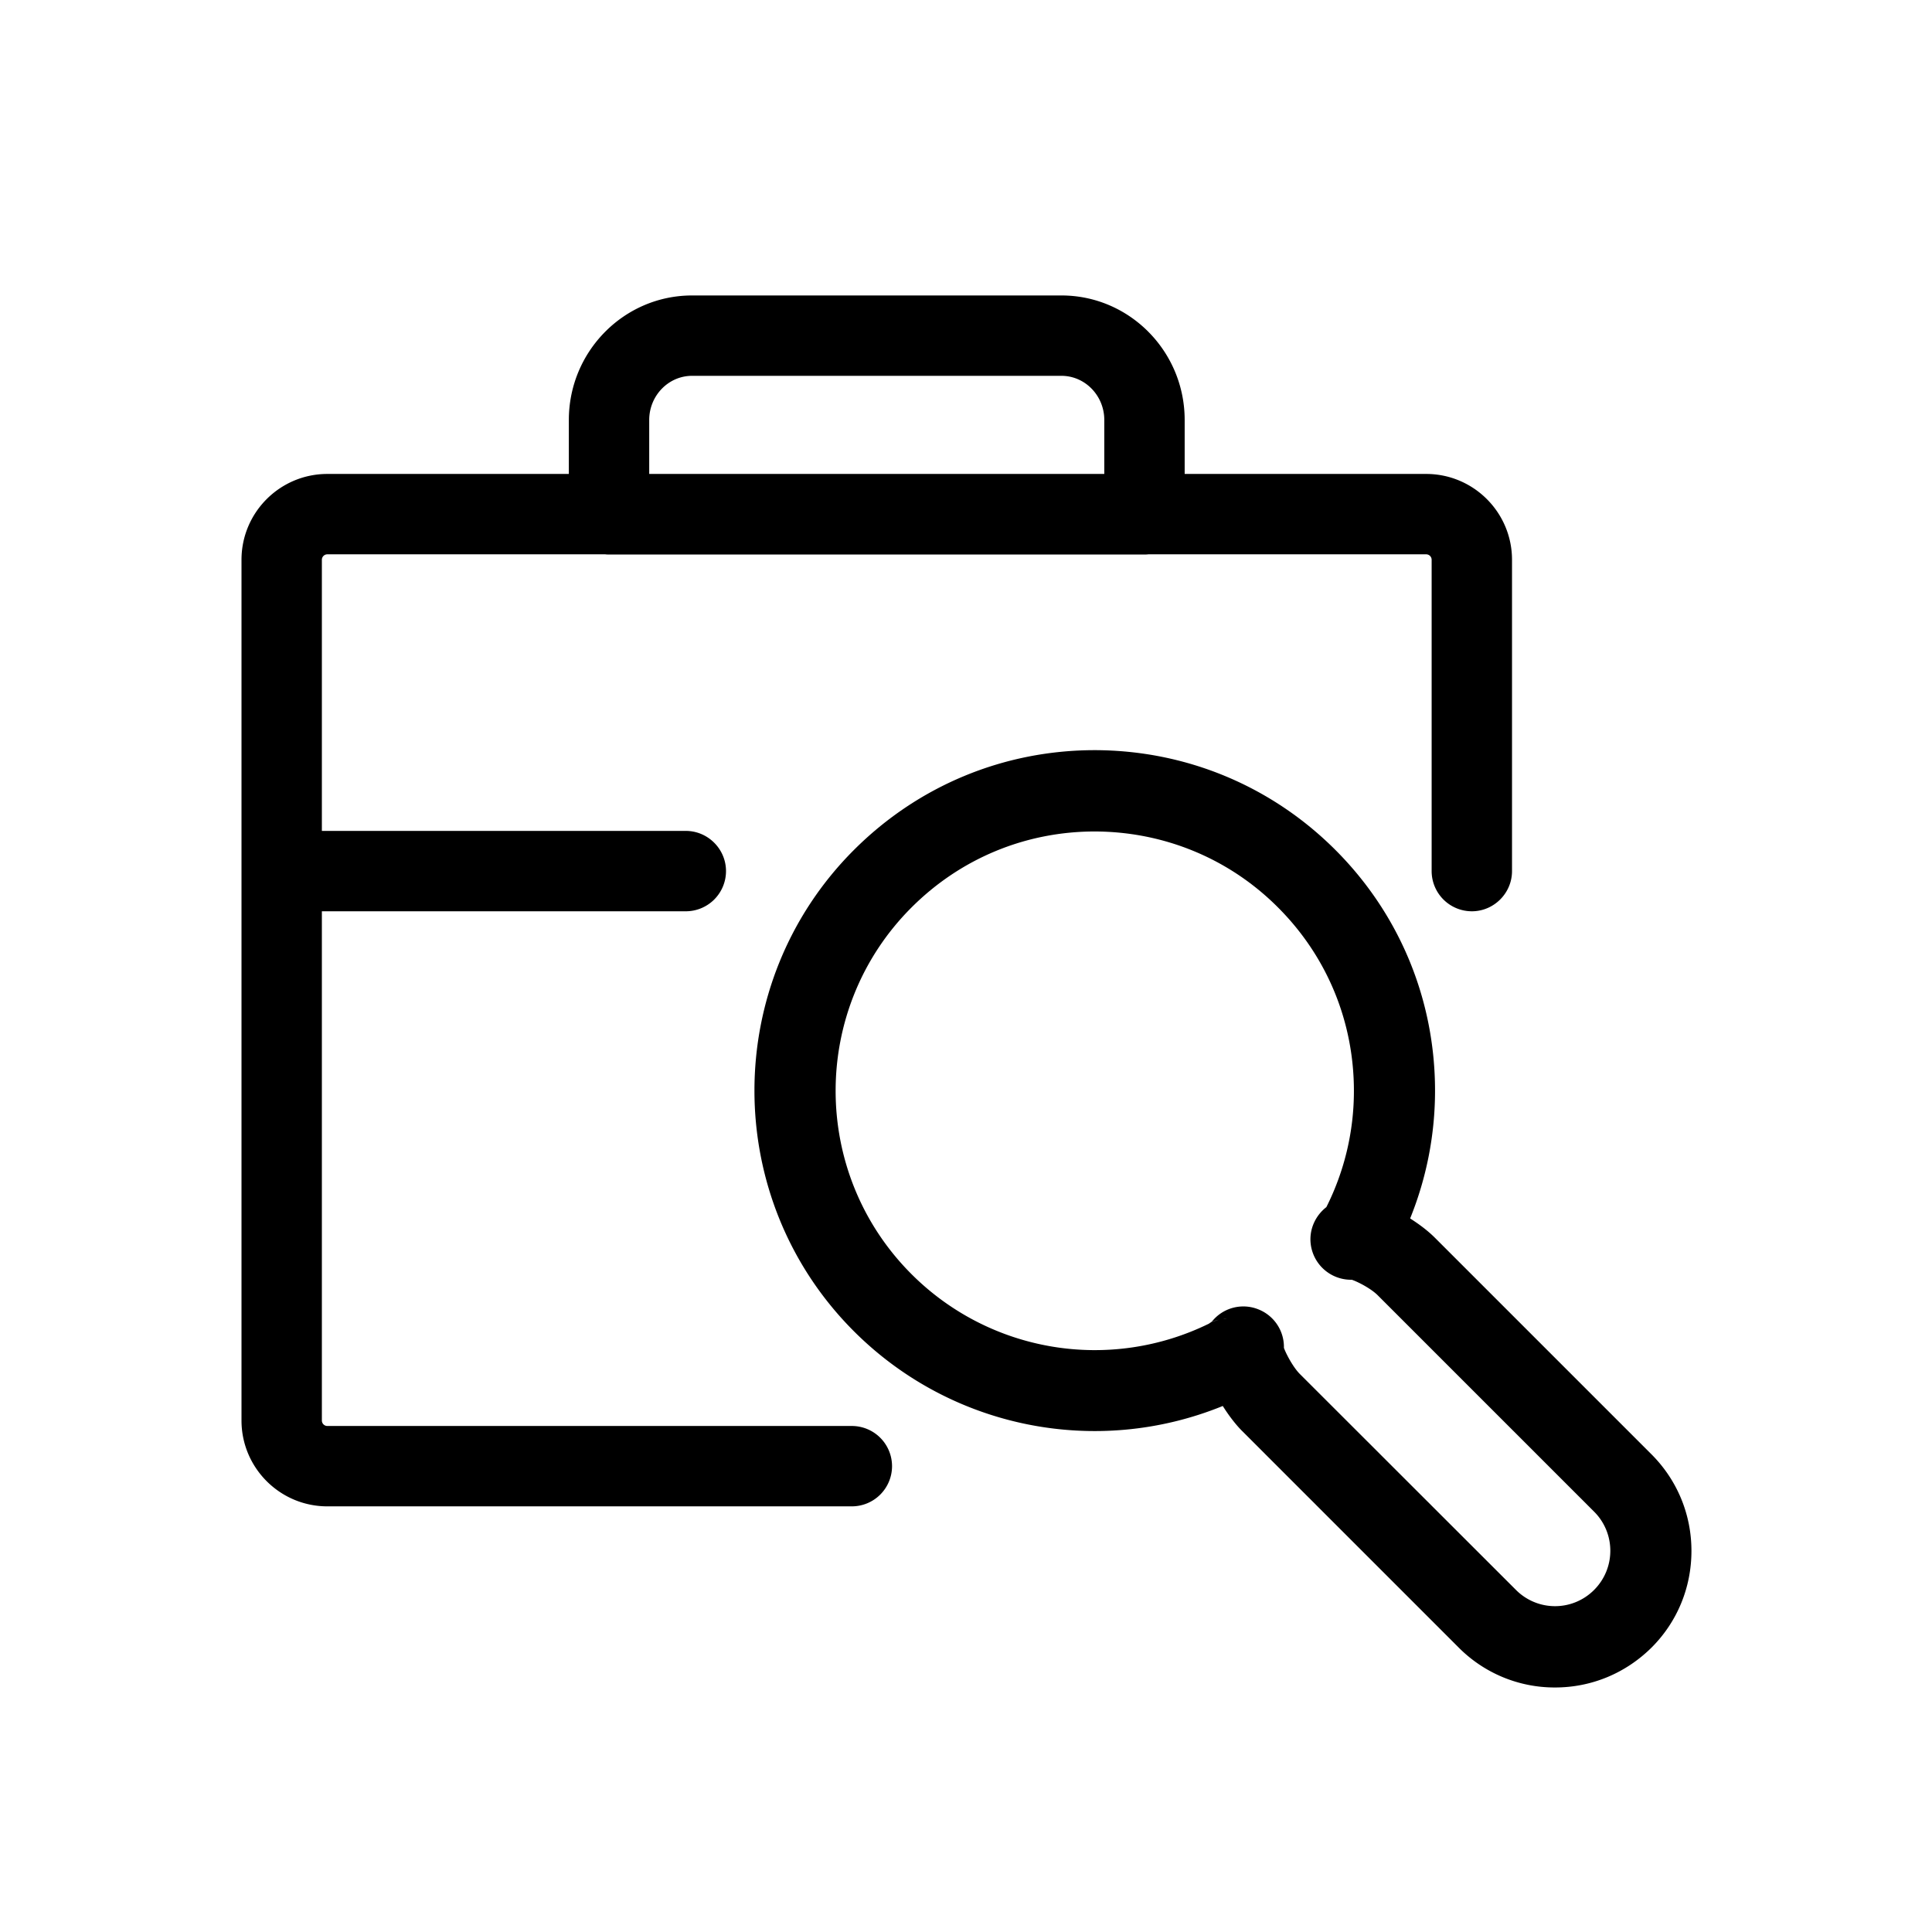 <svg xmlns="http://www.w3.org/2000/svg" width="268" height="268" fill="none" viewBox="0 0 268 268">
  <path fill="#000" d="M118.166 197.807H45.408a.76.76 0 0 1-.759-.759V126.41h50.486a5.579 5.579 0 0 0 5.574-5.575c0-3.062-2.512-5.574-5.574-5.574H44.649v-37.61a.76.76 0 0 1 .76-.758h38.55c.184.026.34.026.524.026h74.276c.183 0 .34 0 .523-.026h38.551a.76.76 0 0 1 .759.759v43.183a5.58 5.58 0 0 0 5.575 5.575c3.062 0 5.574-2.512 5.574-5.575V77.652c0-6.57-5.339-11.908-11.908-11.908h-33.5v-7.486c0-9.526-7.668-17.273-17.09-17.273H95.998c-9.421 0-17.09 7.747-17.09 17.273v7.486h-33.5c-6.569 0-11.908 5.339-11.908 11.908v119.396c0 6.569 5.34 11.908 11.908 11.908h72.758a5.58 5.58 0 0 0 5.575-5.574 5.58 5.58 0 0 0-5.575-5.575ZM90.057 58.259c0-3.377 2.67-6.125 5.941-6.125h51.245c3.271 0 5.941 2.748 5.941 6.124v7.486H90.057v-7.486Z"/>
  <path fill="#000" d="m229.082 201.733-30.019-30.019c-1.099-1.1-2.355-1.989-3.454-2.696a47.157 47.157 0 0 0 3.454-17.718c0-12.615-4.92-24.497-13.818-33.396-8.899-8.898-20.755-13.819-33.37-13.845-12.614 0-24.496 4.921-33.421 13.845-18.399 18.399-18.399 48.366 0 66.765 13.505 13.504 33.683 17.483 51.166 10.364.916 1.465 1.91 2.695 2.643 3.428l30.046 30.046a18.763 18.763 0 0 0 13.4 5.574c5.077 0 9.814-1.989 13.4-5.548 3.559-3.56 5.522-8.323 5.522-13.4 0-5.078-1.989-9.841-5.549-13.4Zm-61.085-18.294c-.052.026-.131.052-.183.078-.026 0-.052.026-.078.026.078-.026.157-.078.261-.104Zm1.152-.367c.157-.026.314-.052.497-.078-.183 0-.34.026-.497.078Zm-1.126.34c.262-.13.629-.261 1.073-.34-.366.079-.732.21-1.073.34Zm1.702-.444c.157-.027.34-.027.523-.027-.183 0-.34.027-.523.027Zm51.401 37.582a7.642 7.642 0 0 1-10.835 0l-30.019-29.993c-.916-.942-1.858-2.721-2.172-3.585a5.603 5.603 0 0 0-3.534-5.339 5.578 5.578 0 0 0-6.464 1.701c-.131.078-.288.209-.419.288a35.952 35.952 0 0 1-41.247-6.883c-14.028-14.029-14.028-36.824 0-50.852 6.805-6.805 15.834-10.548 25.439-10.548 9.605.027 18.661 3.769 25.413 10.548 6.779 6.778 10.521 15.807 10.521 25.439a35.815 35.815 0 0 1-3.821 16.122c-1.518 1.177-2.408 3.088-2.172 5.103a5.634 5.634 0 0 0 5.601 4.973h.104c.864.288 2.67 1.23 3.586 2.146l30.019 30.019a7.642 7.642 0 0 1 2.251 5.418 7.657 7.657 0 0 1-2.251 5.443Z"/>
</svg>
